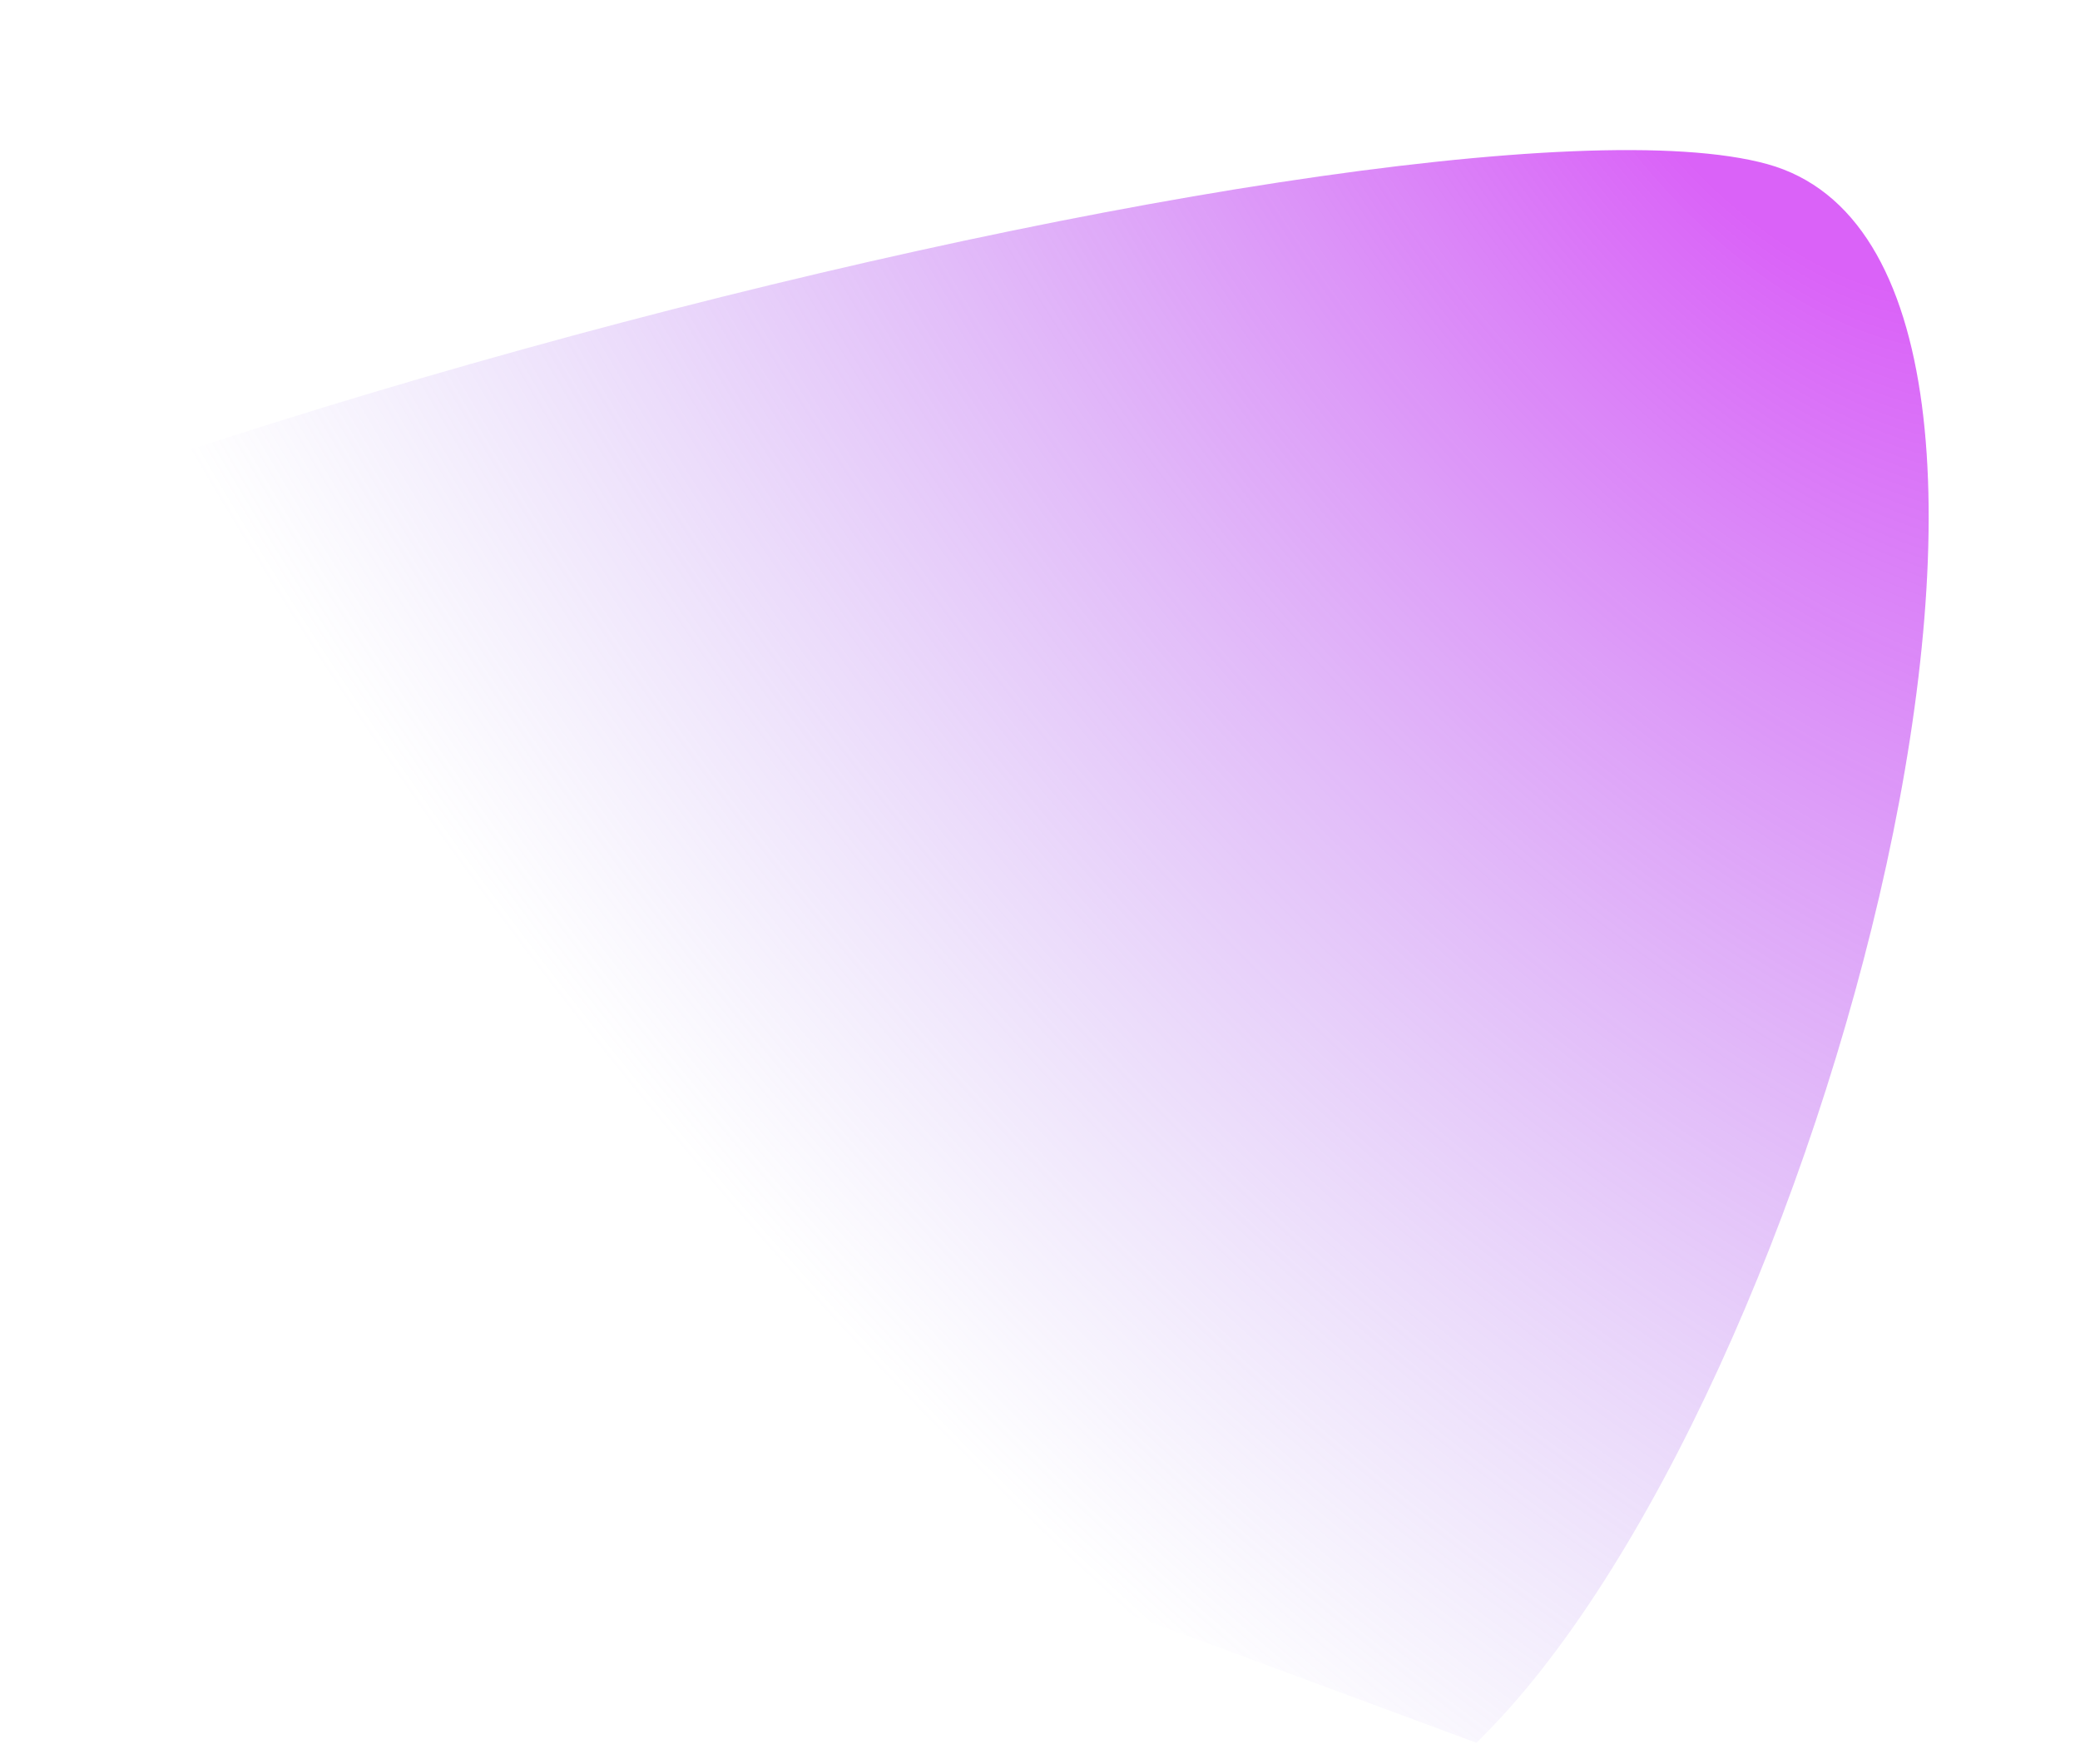 <svg width="1387" height="1176" viewBox="0 0 1387 1176" fill="none"
    xmlns="http://www.w3.org/2000/svg">
    <g style="mix-blend-mode:hard-light" filter="url(#filter0_f_14_84)">
        <path
            d="M1178.44 109.408C939.426 43.474 -234.558 338.926 -511 608.5L984.5 1162C1216.3 937.069 1417.45 175.342 1178.44 109.408Z"
            fill="url(#paint0_radial_14_84)" fill-opacity="0.8" />
    </g>
    <defs>
        <filter id="filter0_f_14_84" x="-611" y="0.068" width="1997.09" height="1261.93"
            filterUnits="userSpaceOnUse" color-interpolation-filters="sRGB">
            <feFlood flood-opacity="0" result="BackgroundImageFix" />
            <feBlend mode="normal" in="SourceGraphic" in2="BackgroundImageFix" result="shape" />
            <feGaussianBlur stdDeviation="50" result="effect1_foregroundBlur_14_84" />
        </filter>
        <radialGradient id="paint0_radial_14_84" cx="0" cy="0" r="1" gradientUnits="userSpaceOnUse"
            gradientTransform="translate(1193 18.973) rotate(142.074) scale(1561.87 2921.86)">
            <stop offset="0.078" stop-color="#D13BF6" />
            <stop offset="0.666" stop-color="#A186EB" stop-opacity="0" />
        </radialGradient>
    </defs>
</svg>
    